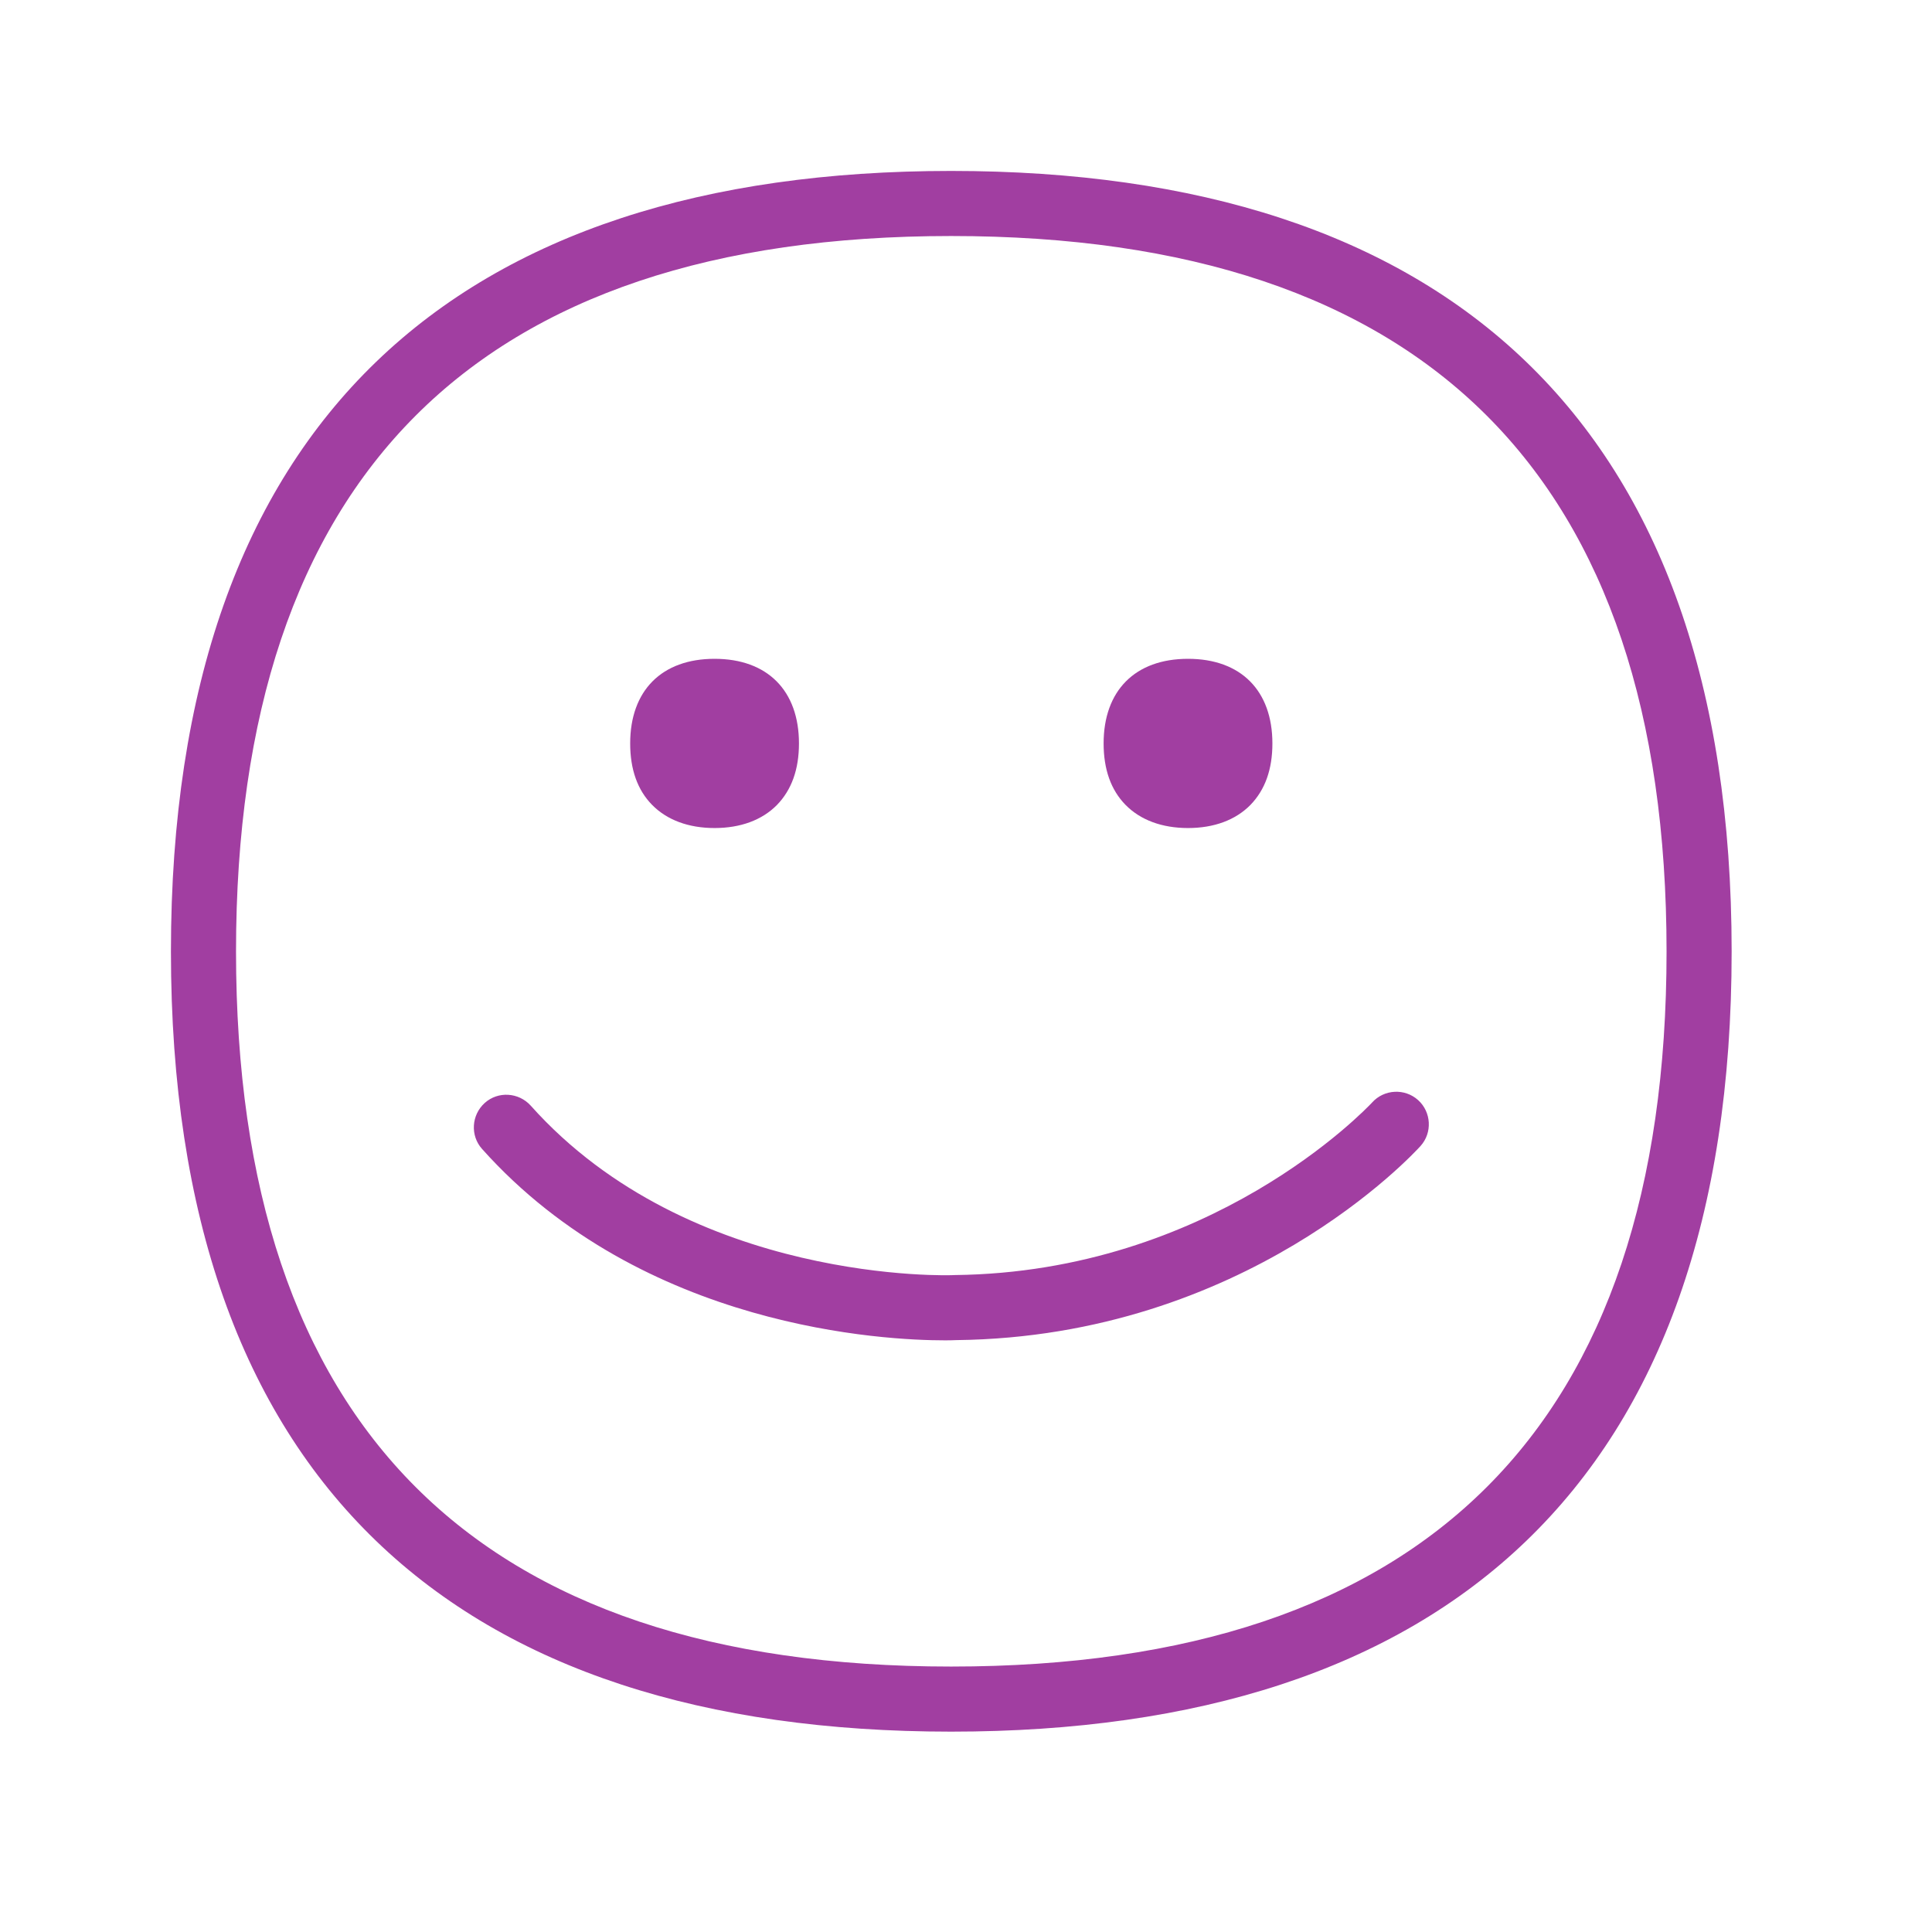 <svg width="61" height="61" viewBox="0 0 61 61" fill="none" xmlns="http://www.w3.org/2000/svg">
<path fill-rule="evenodd" clip-rule="evenodd" d="M54.674 30.042C54.674 13.257 45.594 5.397 30.029 5.397C14.463 5.397 5.397 13.257 5.397 30.042C5.397 46.828 14.463 54.674 30.029 54.674C45.594 54.674 54.674 46.828 54.674 30.042ZM30.029 52.619C45.019 52.619 52.619 45.026 52.619 30.043C52.619 15.052 45.019 7.452 30.029 7.452C15.045 7.452 7.452 15.052 7.452 30.043C7.452 45.026 15.045 52.619 30.029 52.619ZM43.322 34.81C43.701 34.389 44.353 34.355 44.774 34.733C45.194 35.112 45.229 35.764 44.851 36.184C44.626 36.43 39.326 42.207 30.197 42.312C30.071 42.319 29.944 42.319 29.818 42.319C28.002 42.319 20.311 41.969 15.22 36.276C14.842 35.855 14.884 35.203 15.305 34.824C15.725 34.446 16.377 34.488 16.756 34.908C21.804 40.56 30.057 40.272 30.141 40.258C38.226 40.169 43.106 35.037 43.316 34.817L43.322 34.81ZM22.561 26.144C21.741 26.144 21.061 25.892 20.591 25.415C20.128 24.945 19.897 24.293 19.897 23.473C19.897 21.804 20.893 20.801 22.561 20.801C24.23 20.801 25.226 21.804 25.226 23.473C25.226 24.293 24.994 24.938 24.532 25.415C24.062 25.892 23.382 26.144 22.561 26.144ZM35.539 25.415C36.009 25.892 36.689 26.144 37.51 26.144C38.33 26.144 39.01 25.892 39.48 25.415C39.943 24.938 40.174 24.293 40.174 23.473C40.174 21.804 39.178 20.801 37.51 20.801C35.841 20.801 34.845 21.804 34.845 23.473C34.845 24.293 35.077 24.945 35.539 25.415Z" fill="#A13EA1"/>
</svg>
